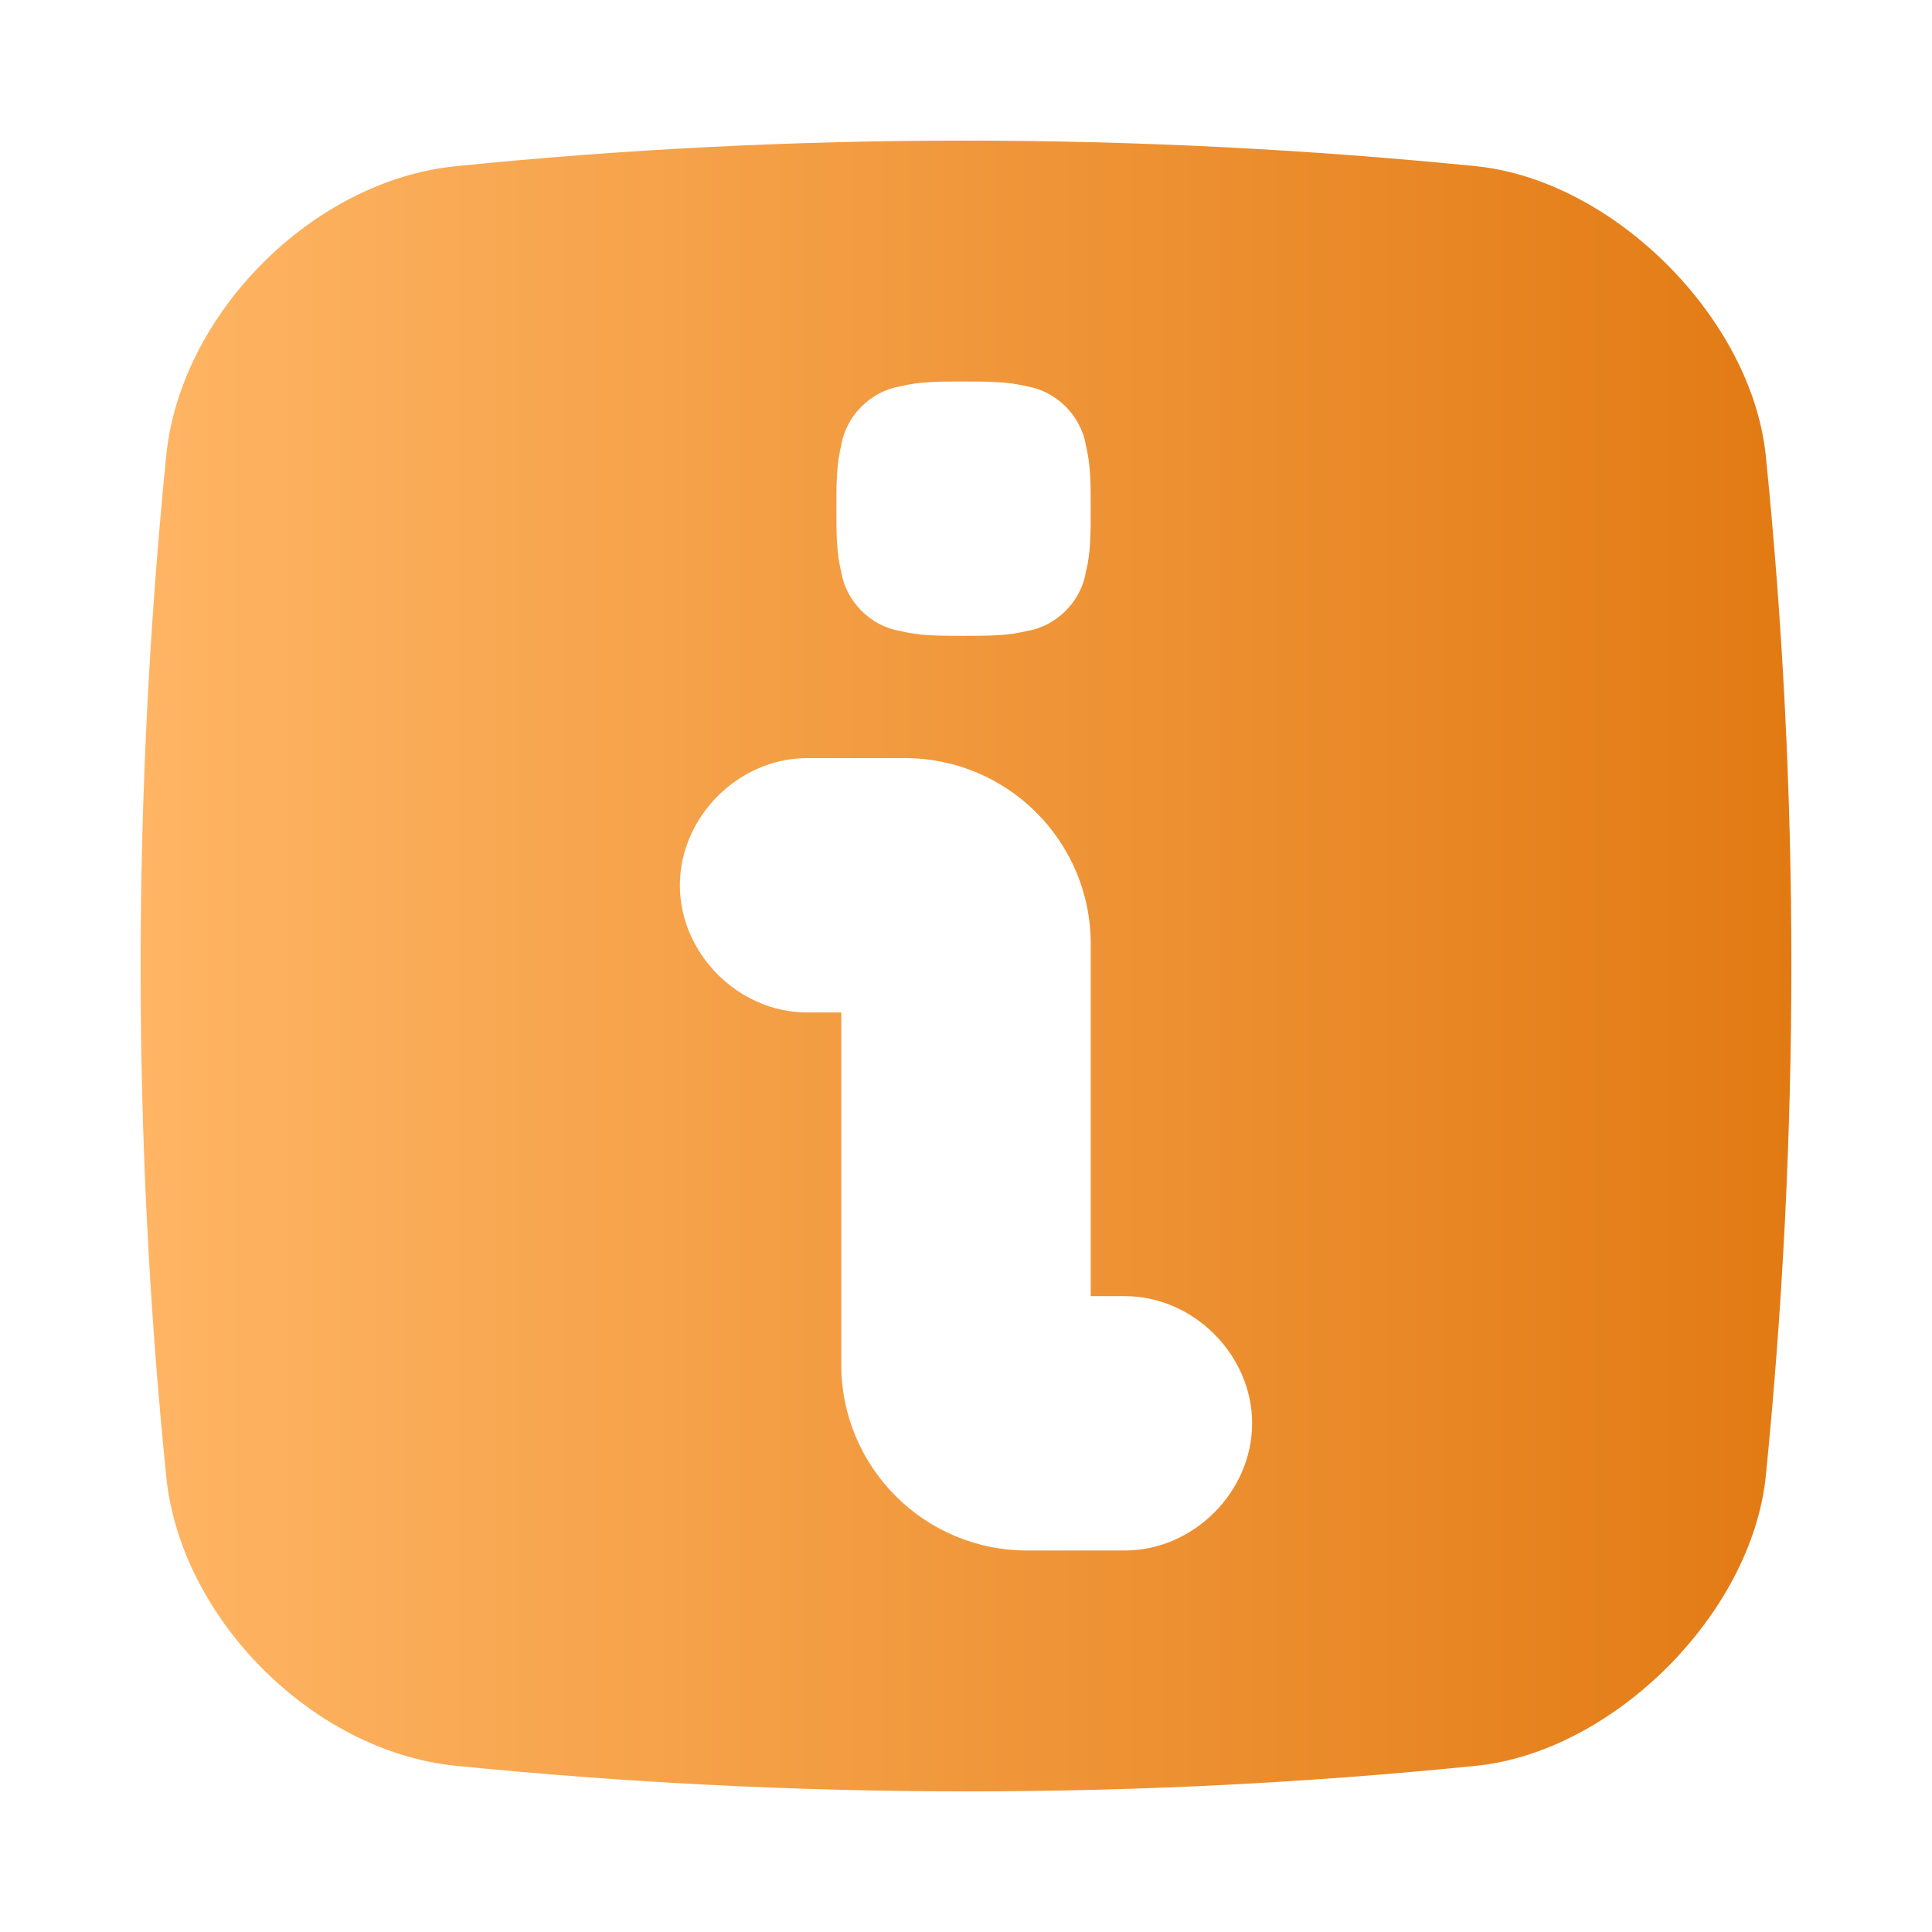 <?xml version="1.0" encoding="utf-8"?>
<!-- Generator: Adobe Illustrator 28.0.0, SVG Export Plug-In . SVG Version: 6.00 Build 0)  -->
<svg version="1.1" id="Layer_1" xmlns="http://www.w3.org/2000/svg" xmlns:xlink="http://www.w3.org/1999/xlink" x="0px" y="0px"
	 viewBox="0 0 39.5 39.5" style="enable-background:new 0 0 39.5 39.5;" xml:space="preserve">
<style type="text/css">
	.st0{fill:url(#SVGID_1_);}
</style>
<linearGradient id="SVGID_1_" gradientUnits="userSpaceOnUse" x1="2.825" y1="19.745" x2="36.666" y2="19.745">
	<stop  offset="0" style="stop-color:#FFB564"/>
	<stop  offset="1" style="stop-color:#E27A13"/>
</linearGradient>
<path class="st0" d="M9.3,36.1c7,0.7,14,0.7,20.9,0c2.8-0.3,5.6-3.1,5.9-5.9c0.7-7,0.7-14,0-20.9c-0.3-2.8-3.1-5.6-5.9-5.9
	c-7-0.7-14-0.7-20.9,0C6.4,3.7,3.7,6.4,3.4,9.3c-0.7,7-0.7,14,0,20.9C3.7,33.1,6.4,35.8,9.3,36.1L9.3,36.1z M17.2,9.1
	c0.1-0.6,0.6-1.1,1.2-1.2c0.4-0.1,0.8-0.1,1.3-0.1c0.5,0,0.9,0,1.3,0.1c0.6,0.1,1.1,0.6,1.2,1.2c0.1,0.4,0.1,0.8,0.1,1.3
	c0,0.5,0,0.9-0.1,1.3c-0.1,0.6-0.6,1.1-1.2,1.2c-0.4,0.1-0.8,0.1-1.3,0.1c-0.5,0-0.9,0-1.3-0.1c-0.6-0.1-1.1-0.6-1.2-1.2
	c-0.1-0.4-0.1-0.8-0.1-1.3C17.1,9.9,17.1,9.5,17.2,9.1L17.2,9.1z M16.5,15.5h2c2.1,0,3.8,1.7,3.8,3.8v7.2H23c1.4,0,2.6,1.2,2.6,2.6
	c0,1.4-1.2,2.6-2.6,2.6h-2c-2.1,0-3.8-1.7-3.8-3.8v-7.2h-0.7c-1.4,0-2.6-1.2-2.6-2.6S15.1,15.5,16.5,15.5L16.5,15.5z"/>
</svg>
